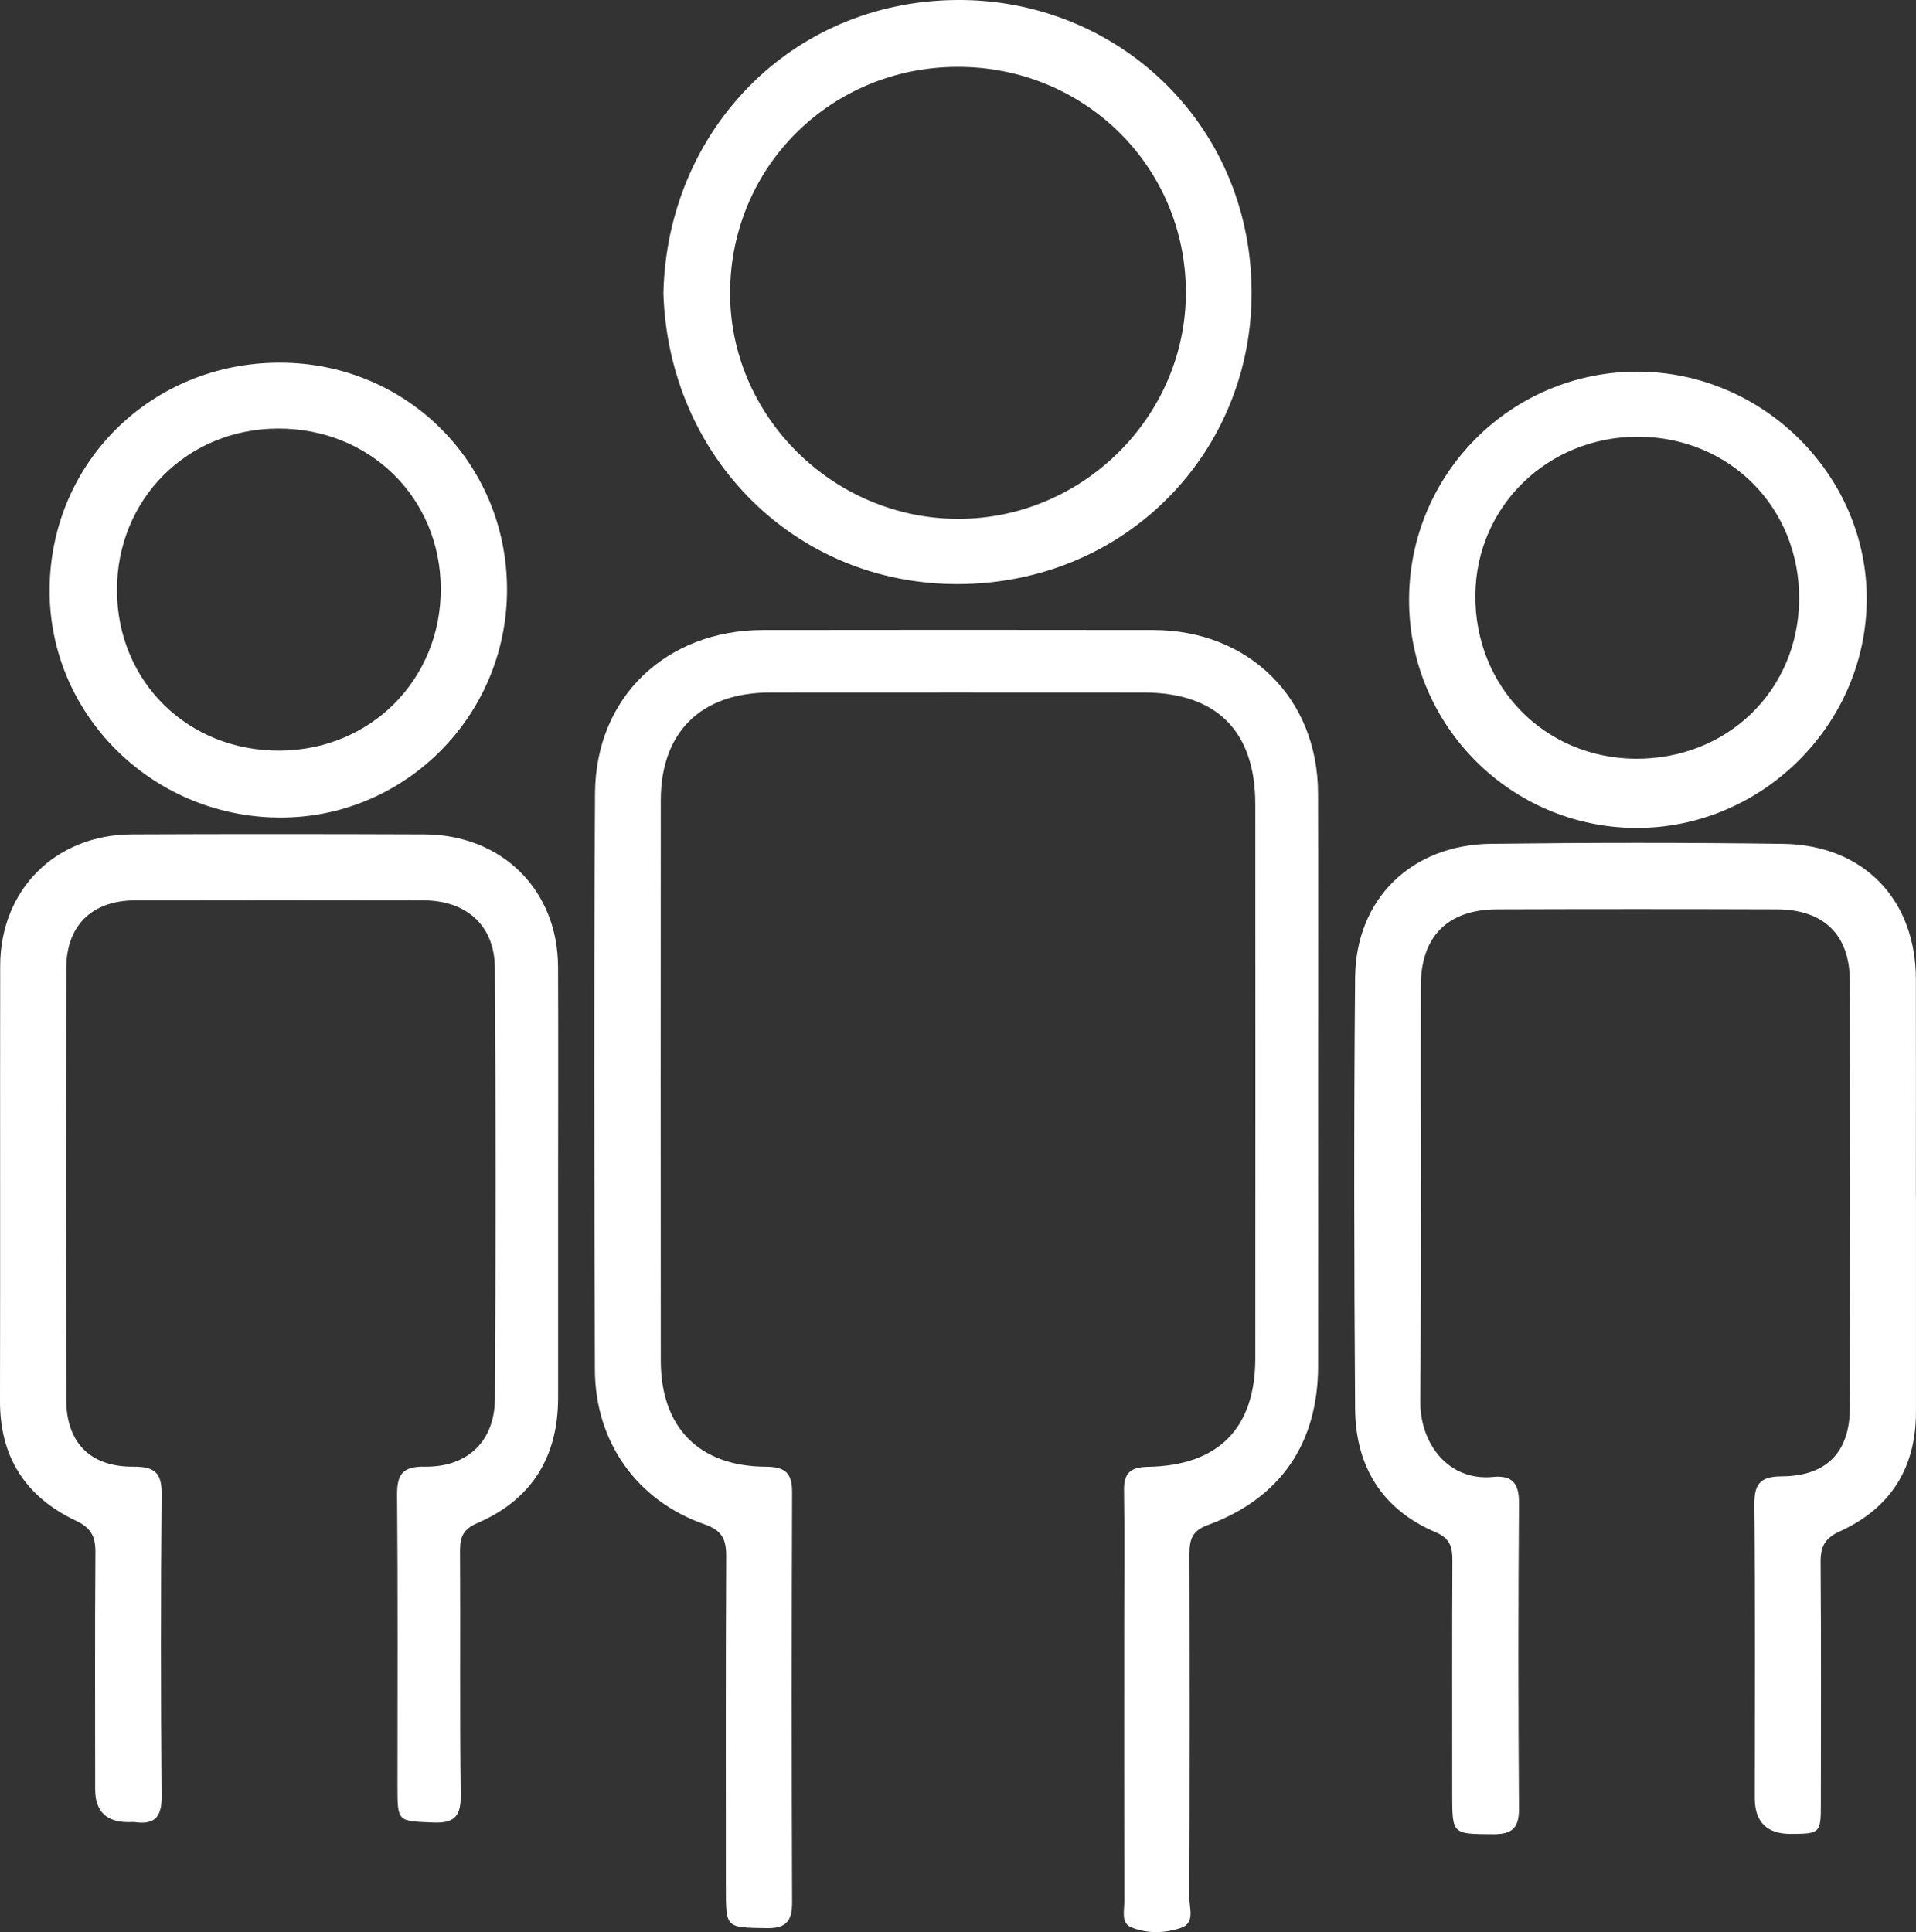 <svg xmlns="http://www.w3.org/2000/svg" width="118" height="119" viewBox="0 0 118 119" fill="none"><rect x="0" y="0" width="118" height="119" fill="#333333" stroke="none"/><g id="ICON_PEOPLE" clip-path="url(#clip0_215_233)"><path id="Vector" d="M81.177 66.63C81.177 72.469 81.183 78.308 81.177 84.146C81.17 88.905 78.846 92.297 74.358 93.936C73.4 94.287 73.254 94.851 73.256 95.712C73.273 102.771 73.275 109.83 73.249 116.889C73.247 117.532 73.608 118.44 72.738 118.737C71.745 119.077 70.632 119.107 69.648 118.694C69.04 118.44 69.242 117.694 69.242 117.149C69.232 111.398 69.234 105.645 69.236 99.894C69.236 97.193 69.266 94.492 69.225 91.79C69.208 90.72 69.627 90.359 70.699 90.341C75.049 90.267 77.308 87.959 77.31 83.659C77.316 72.285 77.316 60.914 77.31 49.54C77.308 45.026 74.931 42.654 70.428 42.652C62.761 42.648 55.095 42.646 47.428 42.652C43.172 42.657 40.697 45.091 40.695 49.29C40.688 60.794 40.686 72.296 40.695 83.8C40.699 87.92 43.047 90.318 47.183 90.335C48.392 90.339 48.79 90.75 48.783 91.929C48.751 100.339 48.751 108.748 48.783 117.158C48.788 118.323 48.418 118.78 47.191 118.756C44.706 118.709 44.704 118.769 44.704 116.267C44.704 109.469 44.686 102.673 44.723 95.874C44.729 94.832 44.502 94.269 43.393 93.883C39.251 92.444 36.656 88.822 36.639 84.39C36.591 72.537 36.568 60.685 36.647 48.835C36.688 42.928 41.038 38.812 46.983 38.803C55.001 38.793 63.016 38.79 71.034 38.803C76.916 38.814 81.153 43.009 81.172 48.843C81.192 54.77 81.177 60.696 81.177 66.622V66.63Z" fill="white"></path><path id="Vector_2" d="M117.998 73.629C117.998 78.075 117.994 82.517 117.998 86.963C118.002 90.41 116.434 92.895 113.301 94.319C112.38 94.737 112.12 95.265 112.126 96.208C112.163 101.174 112.146 106.141 112.141 111.108C112.141 112.903 112.09 112.943 110.304 112.952C108.816 112.959 108.072 112.222 108.07 110.74C108.07 104.728 108.105 98.715 108.044 92.703C108.032 91.421 108.375 90.933 109.722 90.927C112.502 90.91 113.92 89.442 113.927 86.706C113.942 77.948 113.942 69.191 113.927 60.433C113.922 57.575 112.33 56.015 109.419 56.007C103.681 55.988 97.943 55.988 92.204 56.007C89.158 56.015 87.506 57.672 87.501 60.728C87.489 69.267 87.534 77.807 87.474 86.347C87.456 88.852 89.151 91.237 91.959 90.963C93.13 90.85 93.558 91.359 93.549 92.562C93.5 98.836 93.5 105.111 93.549 111.383C93.558 112.595 93.13 112.98 91.949 112.971C89.439 112.952 89.437 112.999 89.437 110.473C89.437 105.679 89.424 100.888 89.448 96.094C89.452 95.276 89.293 94.742 88.432 94.376C85.08 92.957 83.482 90.277 83.456 86.753C83.394 77.91 83.377 69.064 83.456 60.219C83.499 55.37 86.917 52.03 91.809 51.97C97.809 51.895 103.812 51.889 109.813 51.972C114.765 52.04 117.983 55.396 117.994 60.294C118.002 64.739 117.994 69.182 117.994 73.627L117.998 73.629Z" fill="white"></path><path id="Vector_3" d="M34.372 72.873C34.372 77.275 34.372 81.676 34.372 86.078C34.372 89.711 32.767 92.355 29.392 93.808C28.552 94.169 28.324 94.646 28.331 95.49C28.361 100.501 28.307 105.513 28.372 110.524C28.389 111.813 28.047 112.307 26.683 112.249C24.483 112.157 24.479 112.236 24.479 110.001C24.479 104.03 24.509 98.061 24.455 92.09C24.442 90.805 24.794 90.31 26.152 90.331C28.786 90.372 30.466 88.779 30.481 86.144C30.533 77.299 30.537 68.451 30.477 59.606C30.46 56.996 28.717 55.46 26.079 55.453C20.165 55.441 14.248 55.441 8.334 55.453C5.657 55.46 4.082 56.999 4.078 59.661C4.06 68.509 4.06 77.355 4.078 86.202C4.084 88.854 5.558 90.355 8.23 90.333C9.543 90.322 9.971 90.724 9.958 92.053C9.895 98.24 9.9 104.429 9.956 110.618C9.966 111.881 9.562 112.401 8.306 112.226C8.177 112.208 8.044 112.226 7.912 112.226C6.549 112.226 5.865 111.558 5.861 110.223C5.859 105.342 5.841 100.461 5.876 95.58C5.882 94.635 5.599 94.094 4.694 93.669C1.598 92.21 -0.006 89.767 -1.11812e-05 86.3C0.017 77.367 -0.002 68.432 0.011 59.499C0.017 54.804 3.401 51.41 8.119 51.389C14.121 51.363 20.124 51.367 26.127 51.389C30.911 51.404 34.344 54.804 34.368 59.54C34.389 63.985 34.372 68.43 34.372 72.875V72.873Z" fill="white"></path><path id="Vector_4" d="M40.858 18.037C41.086 8.108 48.672 0.079 58.919 9.032e-05C68.72 -0.077 76.992 7.527 77.082 17.875C77.17 27.819 69.35 35.942 59.014 35.974C49.002 36.006 41.165 28.184 40.856 18.037H40.858ZM58.941 4.118C51.183 4.146 45.022 10.248 44.964 17.954C44.908 25.585 51.271 31.937 58.99 31.954C66.686 31.973 73.06 25.626 73.034 17.971C73.009 10.237 66.755 4.088 58.939 4.118H58.941Z" fill="white"></path><path id="Vector_5" d="M86.78 36.961C86.775 29.186 93.079 22.882 100.849 22.89C108.599 22.899 115.027 29.31 114.966 36.972C114.906 44.674 108.472 51.023 100.759 50.993C93.04 50.963 86.782 44.682 86.78 36.961ZM100.914 26.9C95.343 26.87 90.907 31.174 90.862 36.649C90.814 42.28 95.118 46.685 100.712 46.73C106.382 46.775 110.762 42.515 110.803 36.914C110.846 31.285 106.545 26.93 100.914 26.9Z" fill="white"></path><path id="Vector_6" d="M31.225 36.316C31.225 44.12 24.887 50.433 17.138 50.354C9.303 50.273 2.988 43.952 3.055 36.258C3.124 28.441 9.367 22.32 17.258 22.337C25.052 22.352 31.225 28.53 31.225 36.316ZM27.145 36.247C27.128 30.661 22.769 26.378 17.114 26.395C11.509 26.41 7.18 30.772 7.204 36.376C7.227 41.99 11.571 46.26 17.23 46.23C22.835 46.2 27.164 41.844 27.147 36.247H27.145Z" fill="white"></path></g><defs><clipPath id="clip0_215_233"><rect width="118" height="119" fill="white"></rect></clipPath></defs></svg>